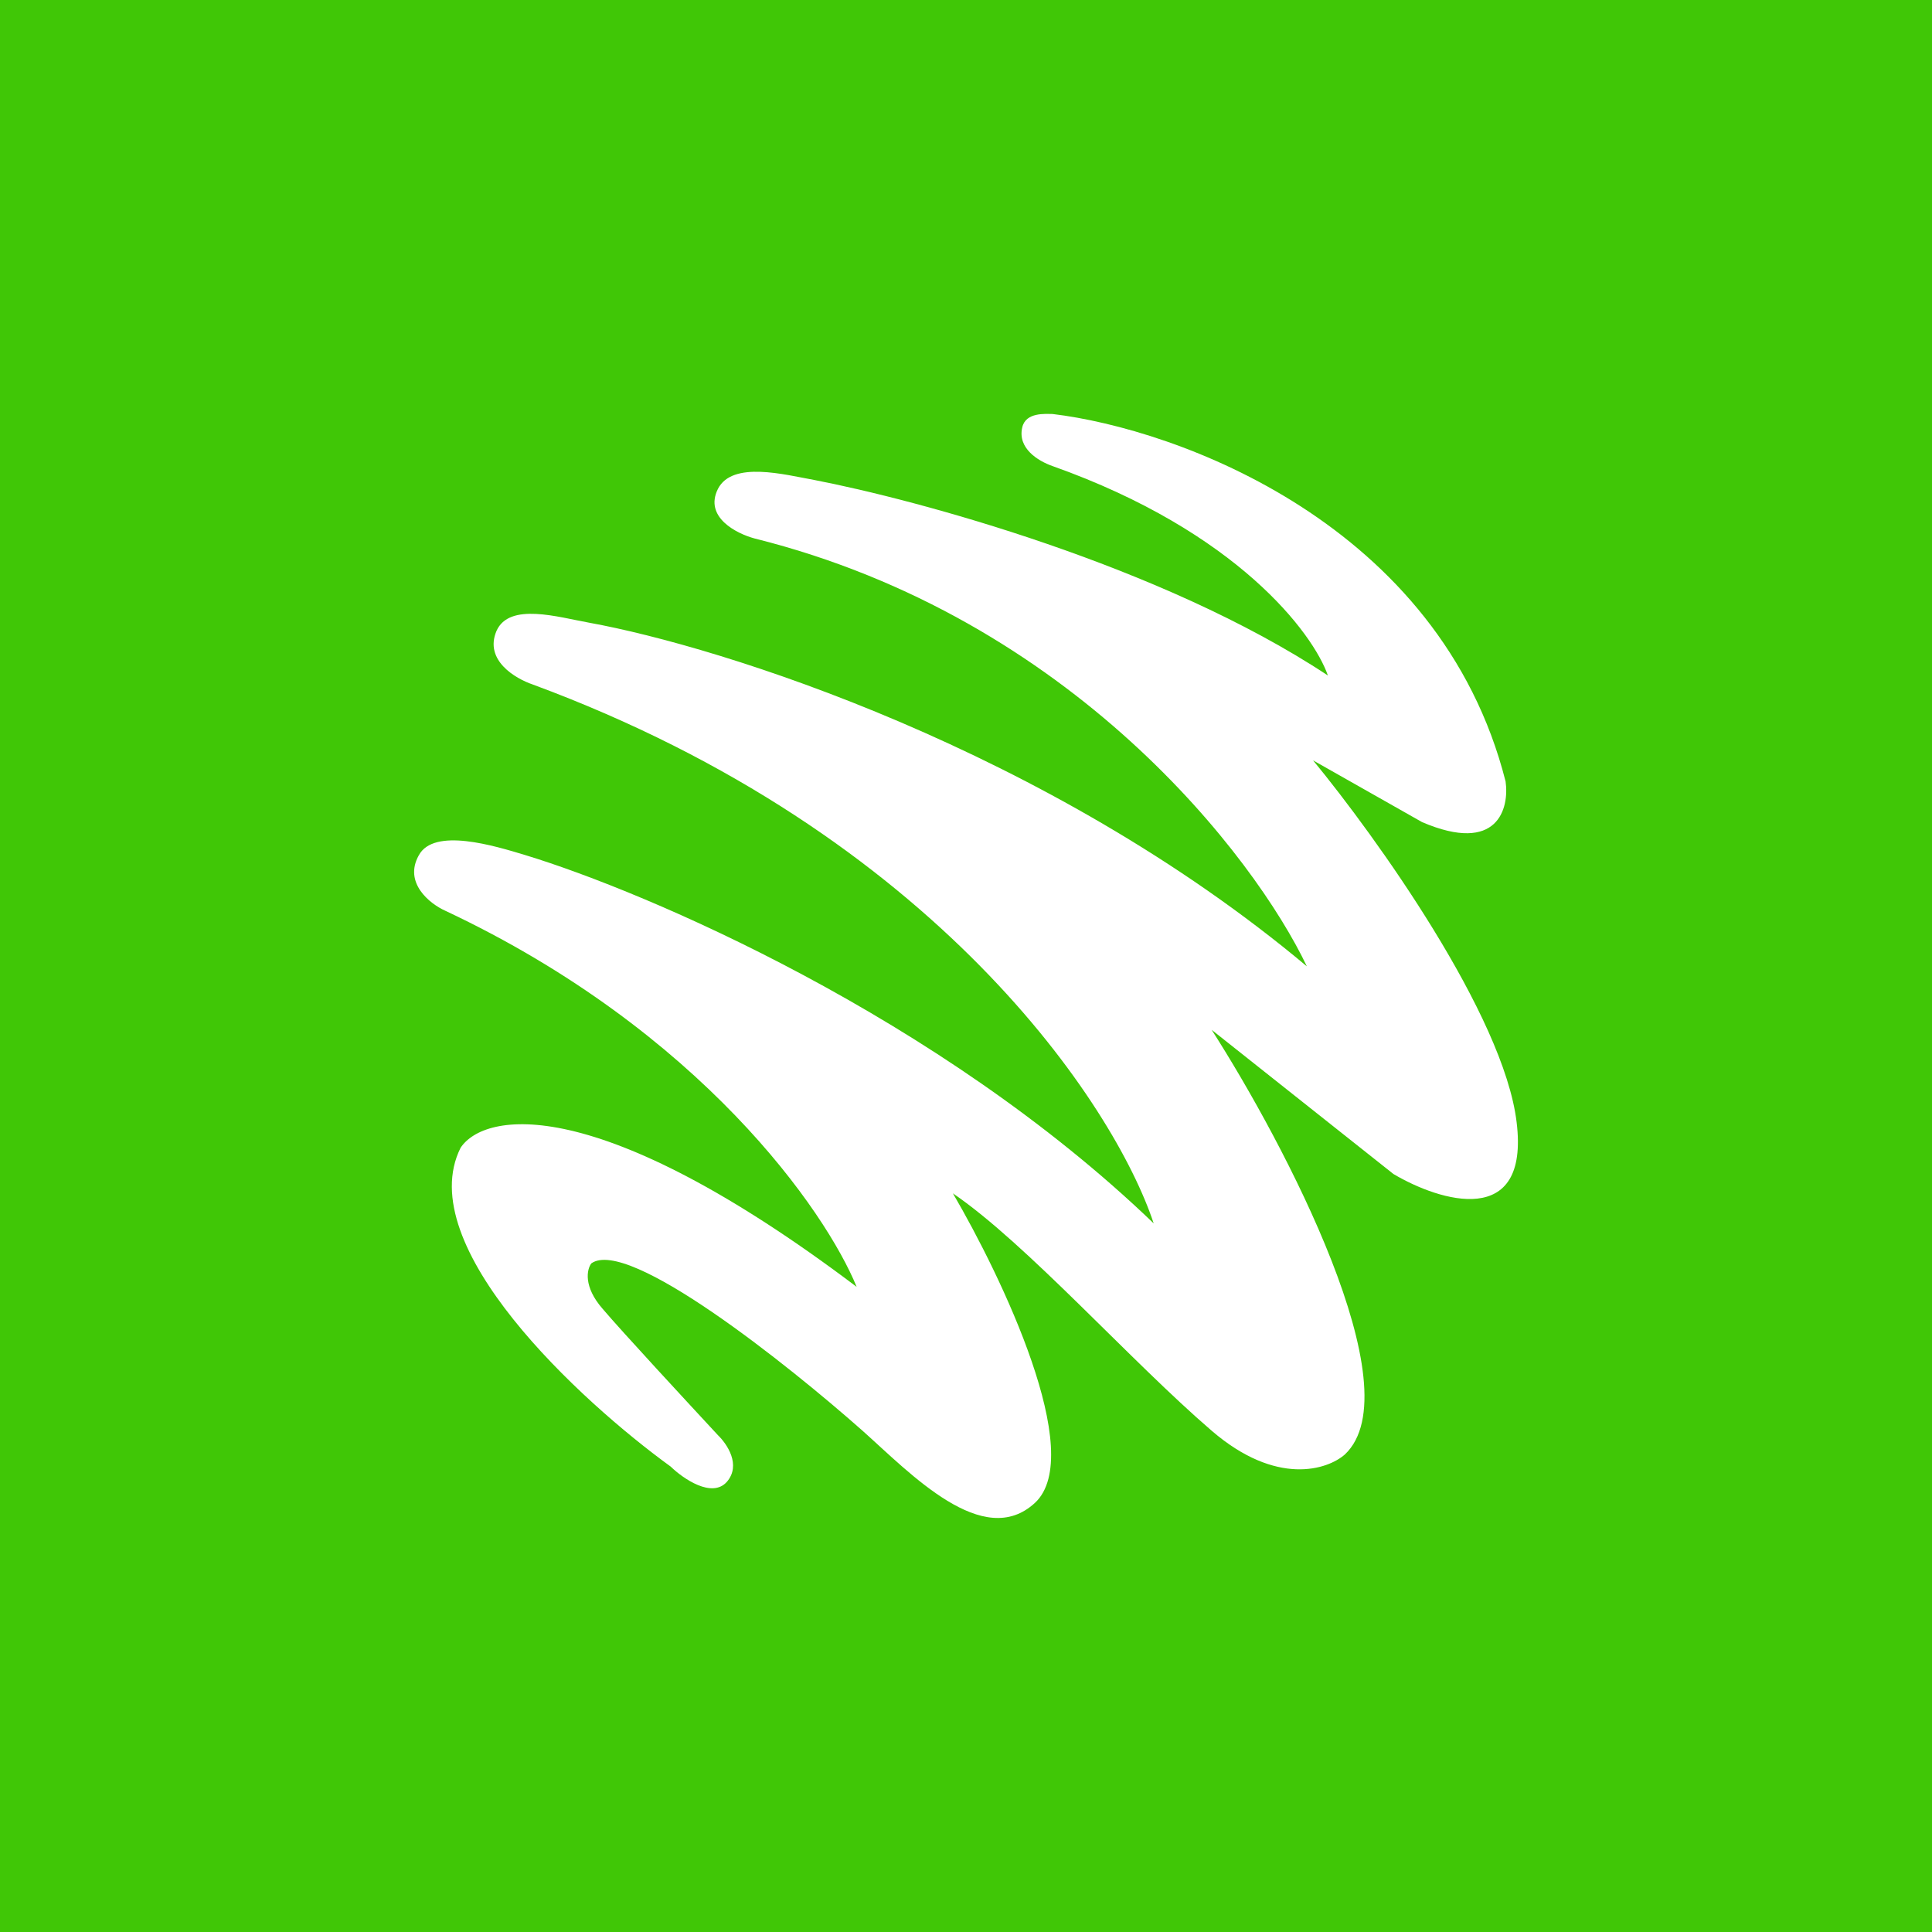 <svg width="56" height="56" viewBox="0 0 56 56" xmlns="http://www.w3.org/2000/svg"><path fill="#40C706" d="M0 0h56v56H0z"/><path d="M43.64 22.65C41.74 15.17 34.1 12.43 30.51 12c-.2 0-.78-.06-.88.39-.14.6.45.97.88 1.12 5.35 1.9 7.55 4.84 7.98 6.07-4.82-3.19-11.94-5.1-14.9-5.67-.84-.15-2.36-.56-2.78.26-.41.82.54 1.3 1.07 1.44 9.2 2.3 14.49 9.23 16 12.4-7.52-6.3-17-9.27-20.8-9.96-.9-.16-2.32-.6-2.69.24-.36.85.55 1.38 1.05 1.55 11.69 4.32 16.87 12.21 18 15.62-6.23-5.99-14.72-9.61-18.2-10.67-.92-.28-2.66-.81-3.1 0-.45.8.32 1.41.77 1.61 7.42 3.49 11.03 8.72 11.92 10.9-7.55-5.7-10.8-5.06-11.48-4.03-1.42 2.84 3.47 7.34 6.09 9.24.36.35 1.2.93 1.63.44.42-.49 0-1.1-.26-1.35-.88-.95-2.78-3-3.34-3.66-.57-.65-.46-1.15-.33-1.32 1.06-.76 5.68 2.92 7.86 4.85 1.39 1.24 3.5 3.48 5 2.09 1.5-1.4-.97-6.56-2.38-8.97 2.14 1.46 5.15 4.86 7.5 6.88 1.88 1.62 3.36 1.13 3.86.69 2-1.88-1.74-9-3.86-12.31l5.27 4.18c1.35.8 3.95 1.6 3.57-1.5-.37-3.1-4.08-8.28-5.9-10.49l3.16 1.79c2.2.94 2.53-.4 2.42-1.18Z" fill="#fff"/></svg>